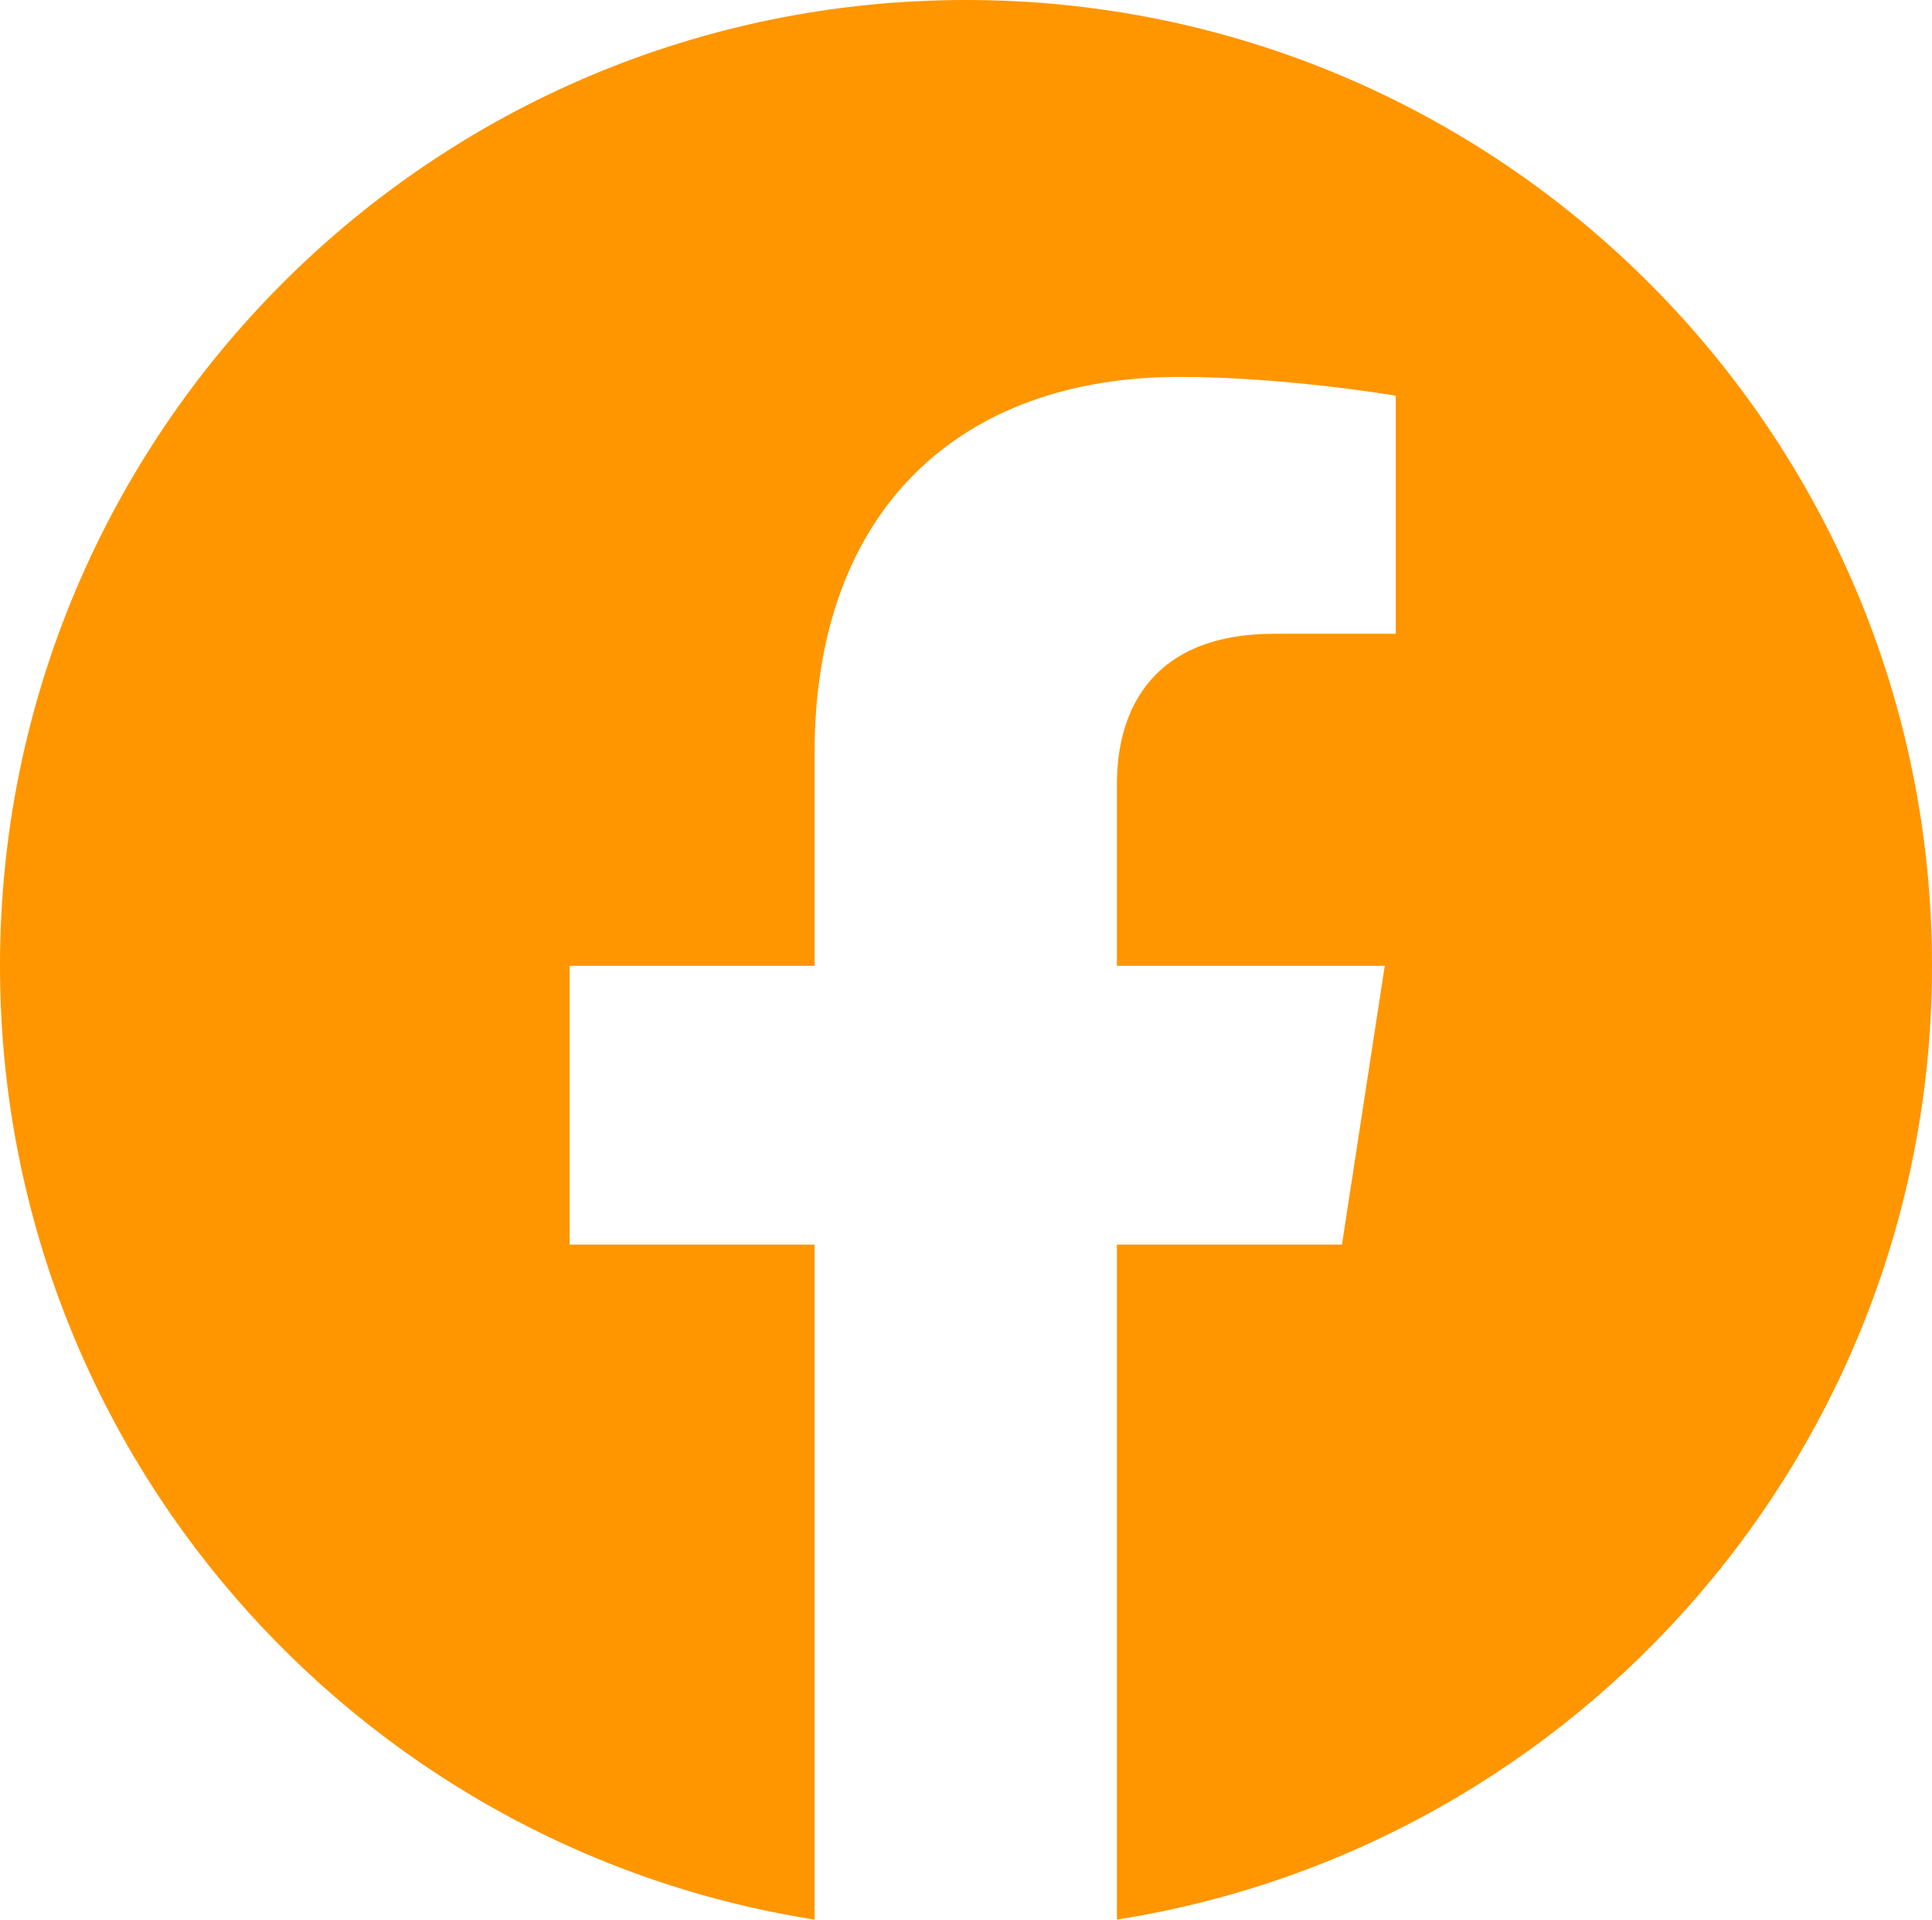 <svg width="37" height="36.775" viewBox="0 0 37 36.775" fill="none" xmlns="http://www.w3.org/2000/svg" xmlns:xlink="http://www.w3.org/1999/xlink">
	<desc>
			Created with Pixso.
	</desc>
	<defs/>
	<g style="mix-blend-mode:normal">
		<path id="Path 23" d="M18.5 0C8.28 0 0 8.28 0 18.5C0 27.73 6.76 35.38 15.6 36.77L15.6 23.84L10.91 23.84L10.91 18.5L15.6 18.5L15.6 14.42C15.6 9.78 18.37 7.22 22.59 7.22C24.62 7.22 26.73 7.58 26.73 7.58L26.73 12.14L24.4 12.14C22.1 12.14 21.39 13.56 21.39 15.02L21.39 18.5L26.52 18.5L25.7 23.84L21.39 23.84L21.39 36.77C30.23 35.38 37 27.73 37 18.5C37 8.28 28.71 0 18.5 0Z" fill="#FF9600" fill-opacity="1" fill-rule="nonzero"/>
	</g>
</svg>
